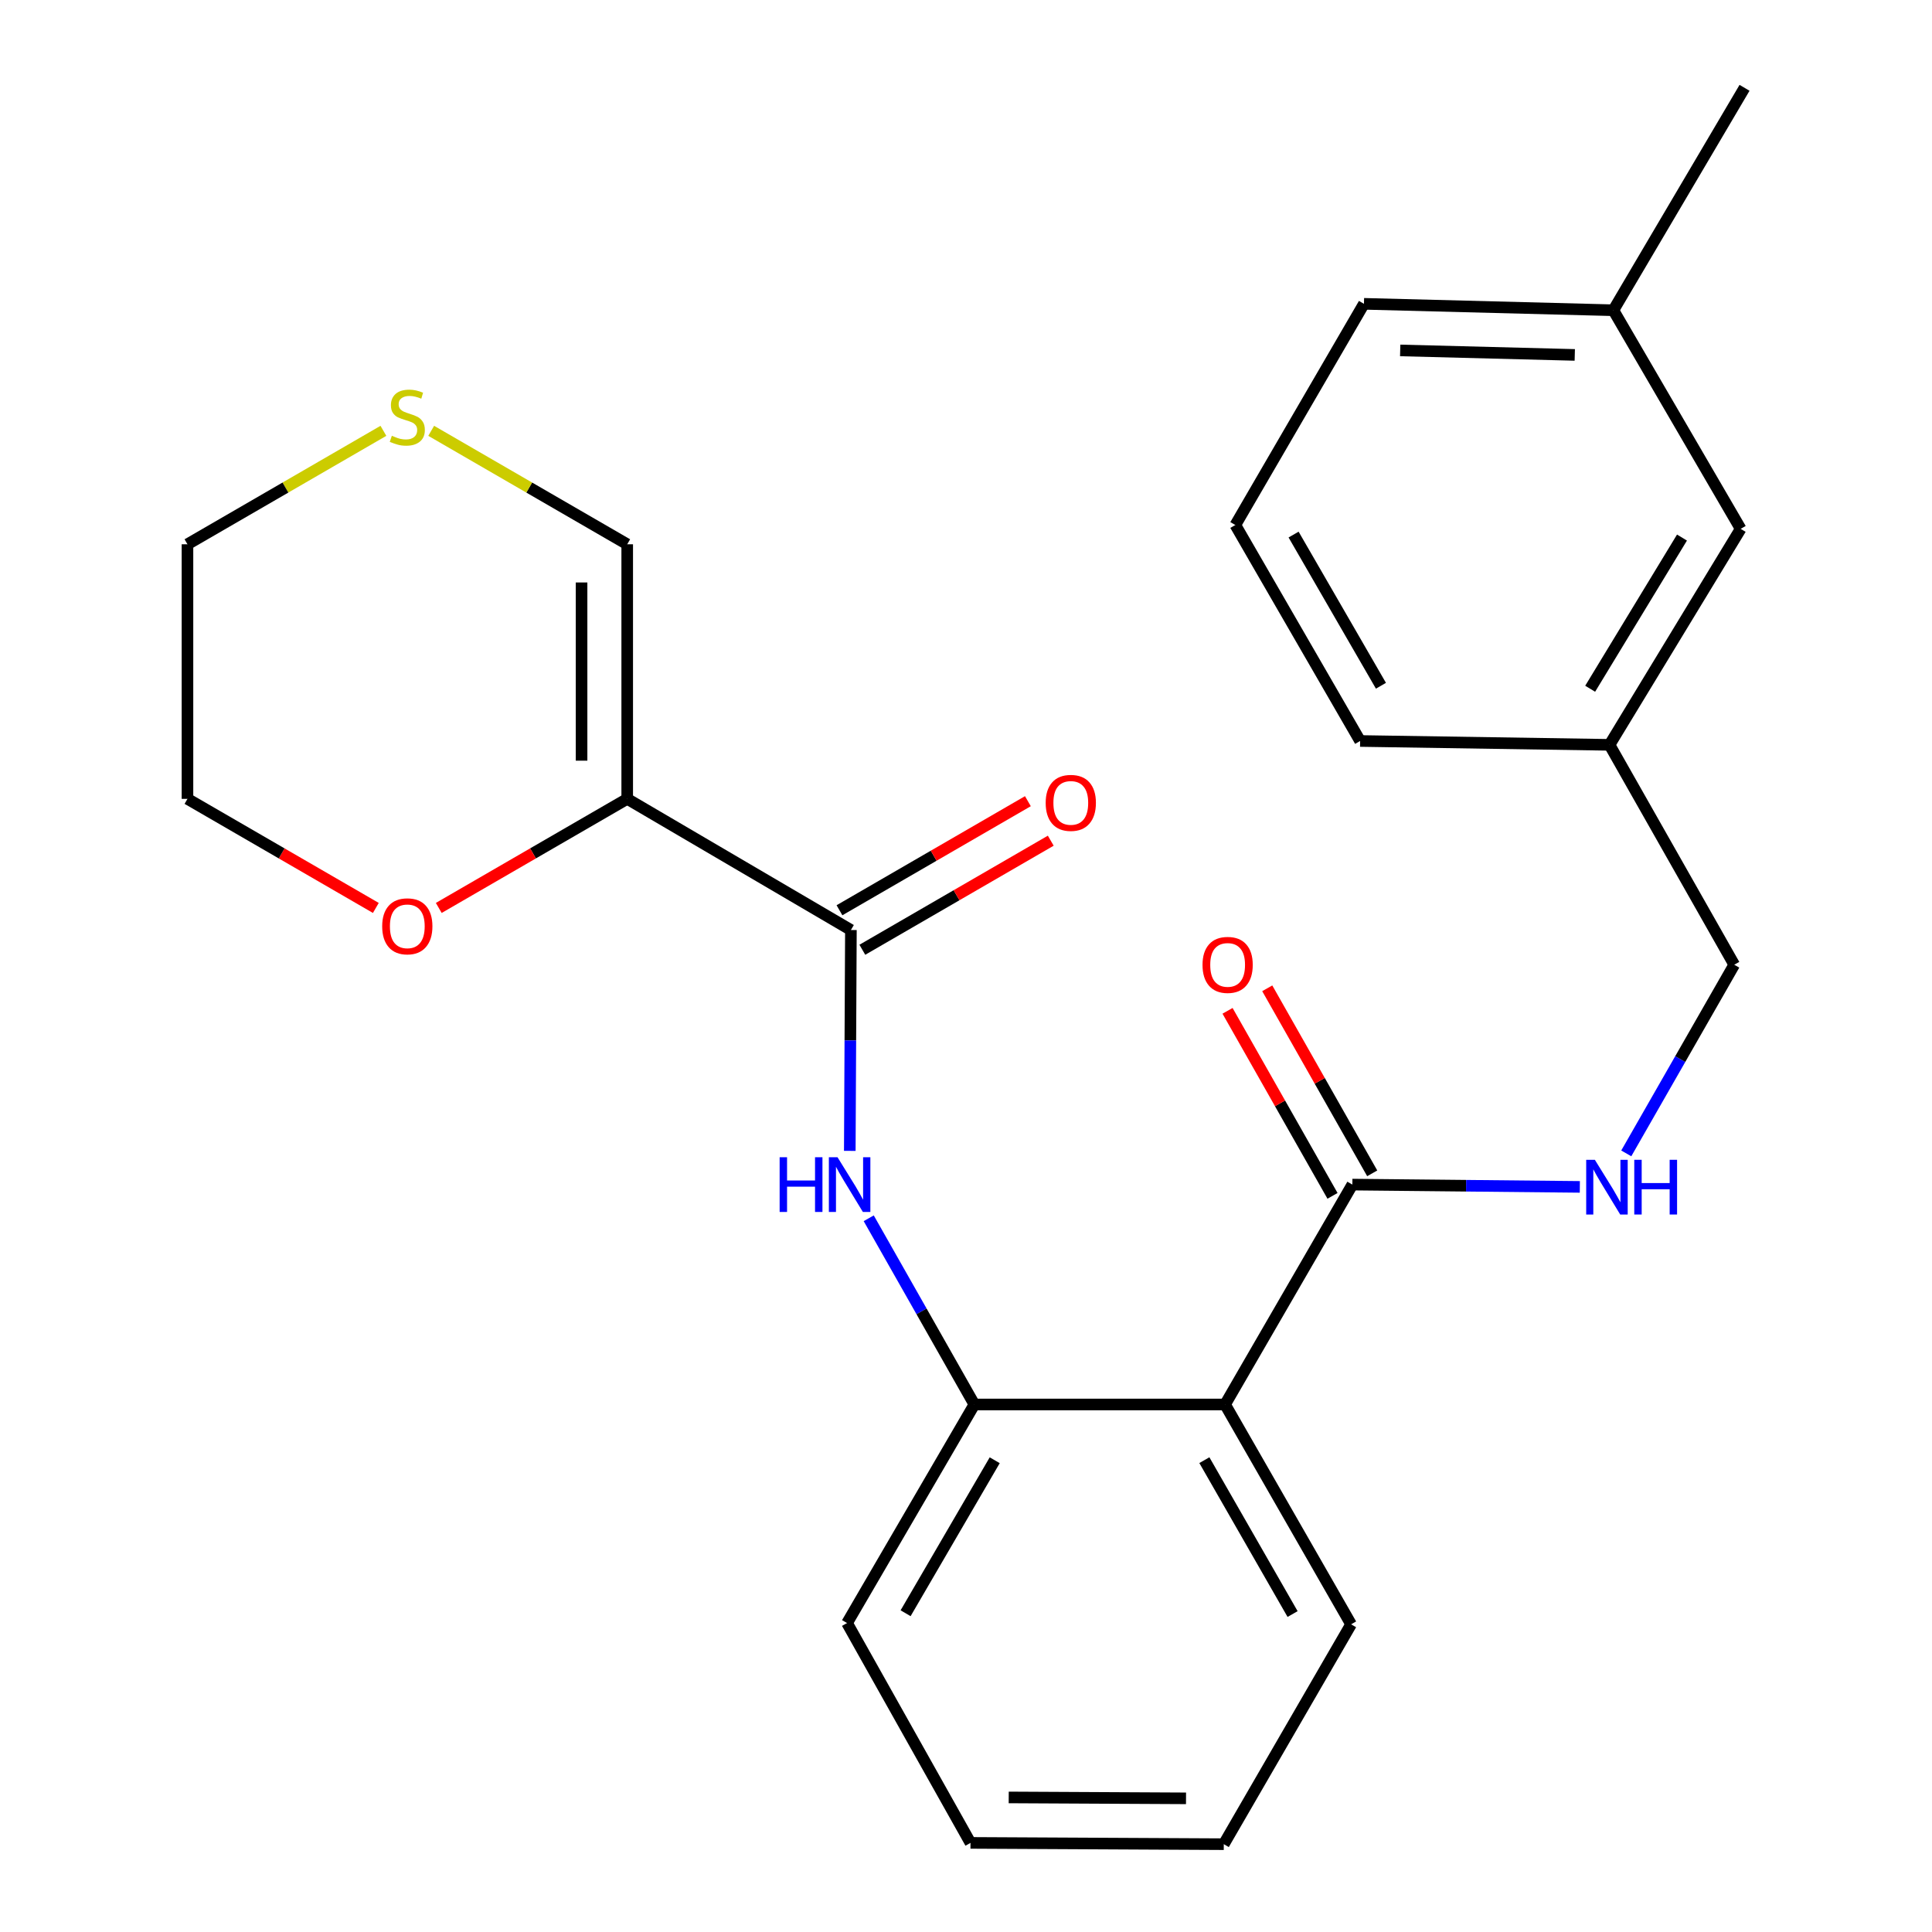 <?xml version='1.0' encoding='iso-8859-1'?>
<svg version='1.1' baseProfile='full'
              xmlns='http://www.w3.org/2000/svg'
                      xmlns:rdkit='http://www.rdkit.org/xml'
                      xmlns:xlink='http://www.w3.org/1999/xlink'
                  xml:space='preserve'
width='1000px' height='1000px' viewBox='0 0 1000 1000'>
<!-- END OF HEADER -->
<rect style='opacity:1.0;fill:#FFFFFF;stroke:none' width='1000' height='1000' x='0' y='0'> </rect>
<path class='bond-0' d='M 324.646,413.491 L 440.428,481.372' style='fill:none;fill-rule:evenodd;stroke:#000000;stroke-width:6px;stroke-linecap:butt;stroke-linejoin:miter;stroke-opacity:1' />
<path class='bond-6' d='M 324.646,413.491 L 324.646,281.719' style='fill:none;fill-rule:evenodd;stroke:#000000;stroke-width:6px;stroke-linecap:butt;stroke-linejoin:miter;stroke-opacity:1' />
<path class='bond-6' d='M 301.017,393.725 L 301.017,301.485' style='fill:none;fill-rule:evenodd;stroke:#000000;stroke-width:6px;stroke-linecap:butt;stroke-linejoin:miter;stroke-opacity:1' />
<path class='bond-7' d='M 324.646,413.491 L 275.876,441.72' style='fill:none;fill-rule:evenodd;stroke:#000000;stroke-width:6px;stroke-linecap:butt;stroke-linejoin:miter;stroke-opacity:1' />
<path class='bond-7' d='M 275.876,441.72 L 227.107,469.949' style='fill:none;fill-rule:evenodd;stroke:#FF0000;stroke-width:6px;stroke-linecap:butt;stroke-linejoin:miter;stroke-opacity:1' />
<path class='bond-2' d='M 440.428,481.372 L 440.138,538.531' style='fill:none;fill-rule:evenodd;stroke:#000000;stroke-width:6px;stroke-linecap:butt;stroke-linejoin:miter;stroke-opacity:1' />
<path class='bond-2' d='M 440.138,538.531 L 439.848,595.69' style='fill:none;fill-rule:evenodd;stroke:#0000FF;stroke-width:6px;stroke-linecap:butt;stroke-linejoin:miter;stroke-opacity:1' />
<path class='bond-9' d='M 446.347,491.597 L 495.11,463.369' style='fill:none;fill-rule:evenodd;stroke:#000000;stroke-width:6px;stroke-linecap:butt;stroke-linejoin:miter;stroke-opacity:1' />
<path class='bond-9' d='M 495.11,463.369 L 543.873,435.14' style='fill:none;fill-rule:evenodd;stroke:#FF0000;stroke-width:6px;stroke-linecap:butt;stroke-linejoin:miter;stroke-opacity:1' />
<path class='bond-9' d='M 434.509,471.148 L 483.272,442.919' style='fill:none;fill-rule:evenodd;stroke:#000000;stroke-width:6px;stroke-linecap:butt;stroke-linejoin:miter;stroke-opacity:1' />
<path class='bond-9' d='M 483.272,442.919 L 532.035,414.69' style='fill:none;fill-rule:evenodd;stroke:#FF0000;stroke-width:6px;stroke-linecap:butt;stroke-linejoin:miter;stroke-opacity:1' />
<path class='bond-1' d='M 634.095,726.958 L 504.332,726.958' style='fill:none;fill-rule:evenodd;stroke:#000000;stroke-width:6px;stroke-linecap:butt;stroke-linejoin:miter;stroke-opacity:1' />
<path class='bond-3' d='M 634.095,726.958 L 699.981,613.144' style='fill:none;fill-rule:evenodd;stroke:#000000;stroke-width:6px;stroke-linecap:butt;stroke-linejoin:miter;stroke-opacity:1' />
<path class='bond-14' d='M 634.095,726.958 L 699.325,840.745' style='fill:none;fill-rule:evenodd;stroke:#000000;stroke-width:6px;stroke-linecap:butt;stroke-linejoin:miter;stroke-opacity:1' />
<path class='bond-14' d='M 623.38,755.777 L 669.041,835.428' style='fill:none;fill-rule:evenodd;stroke:#000000;stroke-width:6px;stroke-linecap:butt;stroke-linejoin:miter;stroke-opacity:1' />
<path class='bond-4' d='M 449.649,630.575 L 476.99,678.767' style='fill:none;fill-rule:evenodd;stroke:#0000FF;stroke-width:6px;stroke-linecap:butt;stroke-linejoin:miter;stroke-opacity:1' />
<path class='bond-4' d='M 476.99,678.767 L 504.332,726.958' style='fill:none;fill-rule:evenodd;stroke:#000000;stroke-width:6px;stroke-linecap:butt;stroke-linejoin:miter;stroke-opacity:1' />
<path class='bond-5' d='M 699.981,613.144 L 758.85,613.736' style='fill:none;fill-rule:evenodd;stroke:#000000;stroke-width:6px;stroke-linecap:butt;stroke-linejoin:miter;stroke-opacity:1' />
<path class='bond-5' d='M 758.85,613.736 L 817.718,614.329' style='fill:none;fill-rule:evenodd;stroke:#0000FF;stroke-width:6px;stroke-linecap:butt;stroke-linejoin:miter;stroke-opacity:1' />
<path class='bond-10' d='M 710.257,607.314 L 683.092,559.43' style='fill:none;fill-rule:evenodd;stroke:#000000;stroke-width:6px;stroke-linecap:butt;stroke-linejoin:miter;stroke-opacity:1' />
<path class='bond-10' d='M 683.092,559.43 L 655.926,511.545' style='fill:none;fill-rule:evenodd;stroke:#FF0000;stroke-width:6px;stroke-linecap:butt;stroke-linejoin:miter;stroke-opacity:1' />
<path class='bond-10' d='M 689.705,618.974 L 662.54,571.089' style='fill:none;fill-rule:evenodd;stroke:#000000;stroke-width:6px;stroke-linecap:butt;stroke-linejoin:miter;stroke-opacity:1' />
<path class='bond-10' d='M 662.54,571.089 L 635.374,523.204' style='fill:none;fill-rule:evenodd;stroke:#FF0000;stroke-width:6px;stroke-linecap:butt;stroke-linejoin:miter;stroke-opacity:1' />
<path class='bond-16' d='M 504.332,726.958 L 438.433,840.089' style='fill:none;fill-rule:evenodd;stroke:#000000;stroke-width:6px;stroke-linecap:butt;stroke-linejoin:miter;stroke-opacity:1' />
<path class='bond-16' d='M 514.865,755.821 L 468.736,835.012' style='fill:none;fill-rule:evenodd;stroke:#000000;stroke-width:6px;stroke-linecap:butt;stroke-linejoin:miter;stroke-opacity:1' />
<path class='bond-11' d='M 841.754,596.994 L 869.696,548.169' style='fill:none;fill-rule:evenodd;stroke:#0000FF;stroke-width:6px;stroke-linecap:butt;stroke-linejoin:miter;stroke-opacity:1' />
<path class='bond-11' d='M 869.696,548.169 L 897.639,499.344' style='fill:none;fill-rule:evenodd;stroke:#000000;stroke-width:6px;stroke-linecap:butt;stroke-linejoin:miter;stroke-opacity:1' />
<path class='bond-8' d='M 324.646,281.719 L 273.916,252.356' style='fill:none;fill-rule:evenodd;stroke:#000000;stroke-width:6px;stroke-linecap:butt;stroke-linejoin:miter;stroke-opacity:1' />
<path class='bond-8' d='M 273.916,252.356 L 223.187,222.993' style='fill:none;fill-rule:evenodd;stroke:#CCCC00;stroke-width:6px;stroke-linecap:butt;stroke-linejoin:miter;stroke-opacity:1' />
<path class='bond-19' d='M 194.532,469.946 L 145.782,441.719' style='fill:none;fill-rule:evenodd;stroke:#FF0000;stroke-width:6px;stroke-linecap:butt;stroke-linejoin:miter;stroke-opacity:1' />
<path class='bond-19' d='M 145.782,441.719 L 97.032,413.491' style='fill:none;fill-rule:evenodd;stroke:#000000;stroke-width:6px;stroke-linecap:butt;stroke-linejoin:miter;stroke-opacity:1' />
<path class='bond-25' d='M 198.452,222.995 L 147.742,252.357' style='fill:none;fill-rule:evenodd;stroke:#CCCC00;stroke-width:6px;stroke-linecap:butt;stroke-linejoin:miter;stroke-opacity:1' />
<path class='bond-25' d='M 147.742,252.357 L 97.032,281.719' style='fill:none;fill-rule:evenodd;stroke:#000000;stroke-width:6px;stroke-linecap:butt;stroke-linejoin:miter;stroke-opacity:1' />
<path class='bond-13' d='M 897.639,499.344 L 833.079,385.53' style='fill:none;fill-rule:evenodd;stroke:#000000;stroke-width:6px;stroke-linecap:butt;stroke-linejoin:miter;stroke-opacity:1' />
<path class='bond-12' d='M 900.973,273.738 L 833.079,385.53' style='fill:none;fill-rule:evenodd;stroke:#000000;stroke-width:6px;stroke-linecap:butt;stroke-linejoin:miter;stroke-opacity:1' />
<path class='bond-12' d='M 870.593,278.241 L 823.067,356.496' style='fill:none;fill-rule:evenodd;stroke:#000000;stroke-width:6px;stroke-linecap:butt;stroke-linejoin:miter;stroke-opacity:1' />
<path class='bond-15' d='M 900.973,273.738 L 835.074,160.581' style='fill:none;fill-rule:evenodd;stroke:#000000;stroke-width:6px;stroke-linecap:butt;stroke-linejoin:miter;stroke-opacity:1' />
<path class='bond-20' d='M 833.079,385.53 L 703.998,383.535' style='fill:none;fill-rule:evenodd;stroke:#000000;stroke-width:6px;stroke-linecap:butt;stroke-linejoin:miter;stroke-opacity:1' />
<path class='bond-26' d='M 699.325,840.745 L 633.426,954.545' style='fill:none;fill-rule:evenodd;stroke:#000000;stroke-width:6px;stroke-linecap:butt;stroke-linejoin:miter;stroke-opacity:1' />
<path class='bond-22' d='M 835.074,160.581 L 902.968,45.455' style='fill:none;fill-rule:evenodd;stroke:#000000;stroke-width:6px;stroke-linecap:butt;stroke-linejoin:miter;stroke-opacity:1' />
<path class='bond-27' d='M 835.074,160.581 L 705.98,157.26' style='fill:none;fill-rule:evenodd;stroke:#000000;stroke-width:6px;stroke-linecap:butt;stroke-linejoin:miter;stroke-opacity:1' />
<path class='bond-27' d='M 815.102,183.704 L 724.737,181.379' style='fill:none;fill-rule:evenodd;stroke:#000000;stroke-width:6px;stroke-linecap:butt;stroke-linejoin:miter;stroke-opacity:1' />
<path class='bond-24' d='M 438.433,840.089 L 502.324,953.876' style='fill:none;fill-rule:evenodd;stroke:#000000;stroke-width:6px;stroke-linecap:butt;stroke-linejoin:miter;stroke-opacity:1' />
<path class='bond-17' d='M 97.032,281.719 L 97.032,413.491' style='fill:none;fill-rule:evenodd;stroke:#000000;stroke-width:6px;stroke-linecap:butt;stroke-linejoin:miter;stroke-opacity:1' />
<path class='bond-18' d='M 639.412,271.743 L 703.998,383.535' style='fill:none;fill-rule:evenodd;stroke:#000000;stroke-width:6px;stroke-linecap:butt;stroke-linejoin:miter;stroke-opacity:1' />
<path class='bond-18' d='M 669.56,276.691 L 714.77,354.945' style='fill:none;fill-rule:evenodd;stroke:#000000;stroke-width:6px;stroke-linecap:butt;stroke-linejoin:miter;stroke-opacity:1' />
<path class='bond-21' d='M 639.412,271.743 L 705.98,157.26' style='fill:none;fill-rule:evenodd;stroke:#000000;stroke-width:6px;stroke-linecap:butt;stroke-linejoin:miter;stroke-opacity:1' />
<path class='bond-23' d='M 633.426,954.545 L 502.324,953.876' style='fill:none;fill-rule:evenodd;stroke:#000000;stroke-width:6px;stroke-linecap:butt;stroke-linejoin:miter;stroke-opacity:1' />
<path class='bond-23' d='M 613.881,930.816 L 522.11,930.348' style='fill:none;fill-rule:evenodd;stroke:#000000;stroke-width:6px;stroke-linecap:butt;stroke-linejoin:miter;stroke-opacity:1' />
<path  class='atom-3' d='M 403.539 598.984
L 407.379 598.984
L 407.379 611.024
L 421.859 611.024
L 421.859 598.984
L 425.699 598.984
L 425.699 627.304
L 421.859 627.304
L 421.859 614.224
L 407.379 614.224
L 407.379 627.304
L 403.539 627.304
L 403.539 598.984
' fill='#0000FF'/>
<path  class='atom-3' d='M 433.499 598.984
L 442.779 613.984
Q 443.699 615.464, 445.179 618.144
Q 446.659 620.824, 446.739 620.984
L 446.739 598.984
L 450.499 598.984
L 450.499 627.304
L 446.619 627.304
L 436.659 610.904
Q 435.499 608.984, 434.259 606.784
Q 433.059 604.584, 432.699 603.904
L 432.699 627.304
L 429.019 627.304
L 429.019 598.984
L 433.499 598.984
' fill='#0000FF'/>
<path  class='atom-6' d='M 825.493 600.31
L 834.773 615.31
Q 835.693 616.79, 837.173 619.47
Q 838.653 622.15, 838.733 622.31
L 838.733 600.31
L 842.493 600.31
L 842.493 628.63
L 838.613 628.63
L 828.653 612.23
Q 827.493 610.31, 826.253 608.11
Q 825.053 605.91, 824.693 605.23
L 824.693 628.63
L 821.013 628.63
L 821.013 600.31
L 825.493 600.31
' fill='#0000FF'/>
<path  class='atom-6' d='M 845.893 600.31
L 849.733 600.31
L 849.733 612.35
L 864.213 612.35
L 864.213 600.31
L 868.053 600.31
L 868.053 628.63
L 864.213 628.63
L 864.213 615.55
L 849.733 615.55
L 849.733 628.63
L 845.893 628.63
L 845.893 600.31
' fill='#0000FF'/>
<path  class='atom-8' d='M 197.819 479.457
Q 197.819 472.657, 201.179 468.857
Q 204.539 465.057, 210.819 465.057
Q 217.099 465.057, 220.459 468.857
Q 223.819 472.657, 223.819 479.457
Q 223.819 486.337, 220.419 490.257
Q 217.019 494.137, 210.819 494.137
Q 204.579 494.137, 201.179 490.257
Q 197.819 486.377, 197.819 479.457
M 210.819 490.937
Q 215.139 490.937, 217.459 488.057
Q 219.819 485.137, 219.819 479.457
Q 219.819 473.897, 217.459 471.097
Q 215.139 468.257, 210.819 468.257
Q 206.499 468.257, 204.139 471.057
Q 201.819 473.857, 201.819 479.457
Q 201.819 485.177, 204.139 488.057
Q 206.499 490.937, 210.819 490.937
' fill='#FF0000'/>
<path  class='atom-9' d='M 202.819 225.554
Q 203.139 225.674, 204.459 226.234
Q 205.779 226.794, 207.219 227.154
Q 208.699 227.474, 210.139 227.474
Q 212.819 227.474, 214.379 226.194
Q 215.939 224.874, 215.939 222.594
Q 215.939 221.034, 215.139 220.074
Q 214.379 219.114, 213.179 218.594
Q 211.979 218.074, 209.979 217.474
Q 207.459 216.714, 205.939 215.994
Q 204.459 215.274, 203.379 213.754
Q 202.339 212.234, 202.339 209.674
Q 202.339 206.114, 204.739 203.914
Q 207.179 201.714, 211.979 201.714
Q 215.259 201.714, 218.979 203.274
L 218.059 206.354
Q 214.659 204.954, 212.099 204.954
Q 209.339 204.954, 207.819 206.114
Q 206.299 207.234, 206.339 209.194
Q 206.339 210.714, 207.099 211.634
Q 207.899 212.554, 209.019 213.074
Q 210.179 213.594, 212.099 214.194
Q 214.659 214.994, 216.179 215.794
Q 217.699 216.594, 218.779 218.234
Q 219.899 219.834, 219.899 222.594
Q 219.899 226.514, 217.259 228.634
Q 214.659 230.714, 210.299 230.714
Q 207.779 230.714, 205.859 230.154
Q 203.979 229.634, 201.739 228.714
L 202.819 225.554
' fill='#CCCC00'/>
<path  class='atom-10' d='M 541.242 415.567
Q 541.242 408.767, 544.602 404.967
Q 547.962 401.167, 554.242 401.167
Q 560.522 401.167, 563.882 404.967
Q 567.242 408.767, 567.242 415.567
Q 567.242 422.447, 563.842 426.367
Q 560.442 430.247, 554.242 430.247
Q 548.002 430.247, 544.602 426.367
Q 541.242 422.487, 541.242 415.567
M 554.242 427.047
Q 558.562 427.047, 560.882 424.167
Q 563.242 421.247, 563.242 415.567
Q 563.242 410.007, 560.882 407.207
Q 558.562 404.367, 554.242 404.367
Q 549.922 404.367, 547.562 407.167
Q 545.242 409.967, 545.242 415.567
Q 545.242 421.287, 547.562 424.167
Q 549.922 427.047, 554.242 427.047
' fill='#FF0000'/>
<path  class='atom-11' d='M 622.421 499.424
Q 622.421 492.624, 625.781 488.824
Q 629.141 485.024, 635.421 485.024
Q 641.701 485.024, 645.061 488.824
Q 648.421 492.624, 648.421 499.424
Q 648.421 506.304, 645.021 510.224
Q 641.621 514.104, 635.421 514.104
Q 629.181 514.104, 625.781 510.224
Q 622.421 506.344, 622.421 499.424
M 635.421 510.904
Q 639.741 510.904, 642.061 508.024
Q 644.421 505.104, 644.421 499.424
Q 644.421 493.864, 642.061 491.064
Q 639.741 488.224, 635.421 488.224
Q 631.101 488.224, 628.741 491.024
Q 626.421 493.824, 626.421 499.424
Q 626.421 505.144, 628.741 508.024
Q 631.101 510.904, 635.421 510.904
' fill='#FF0000'/>
</svg>
